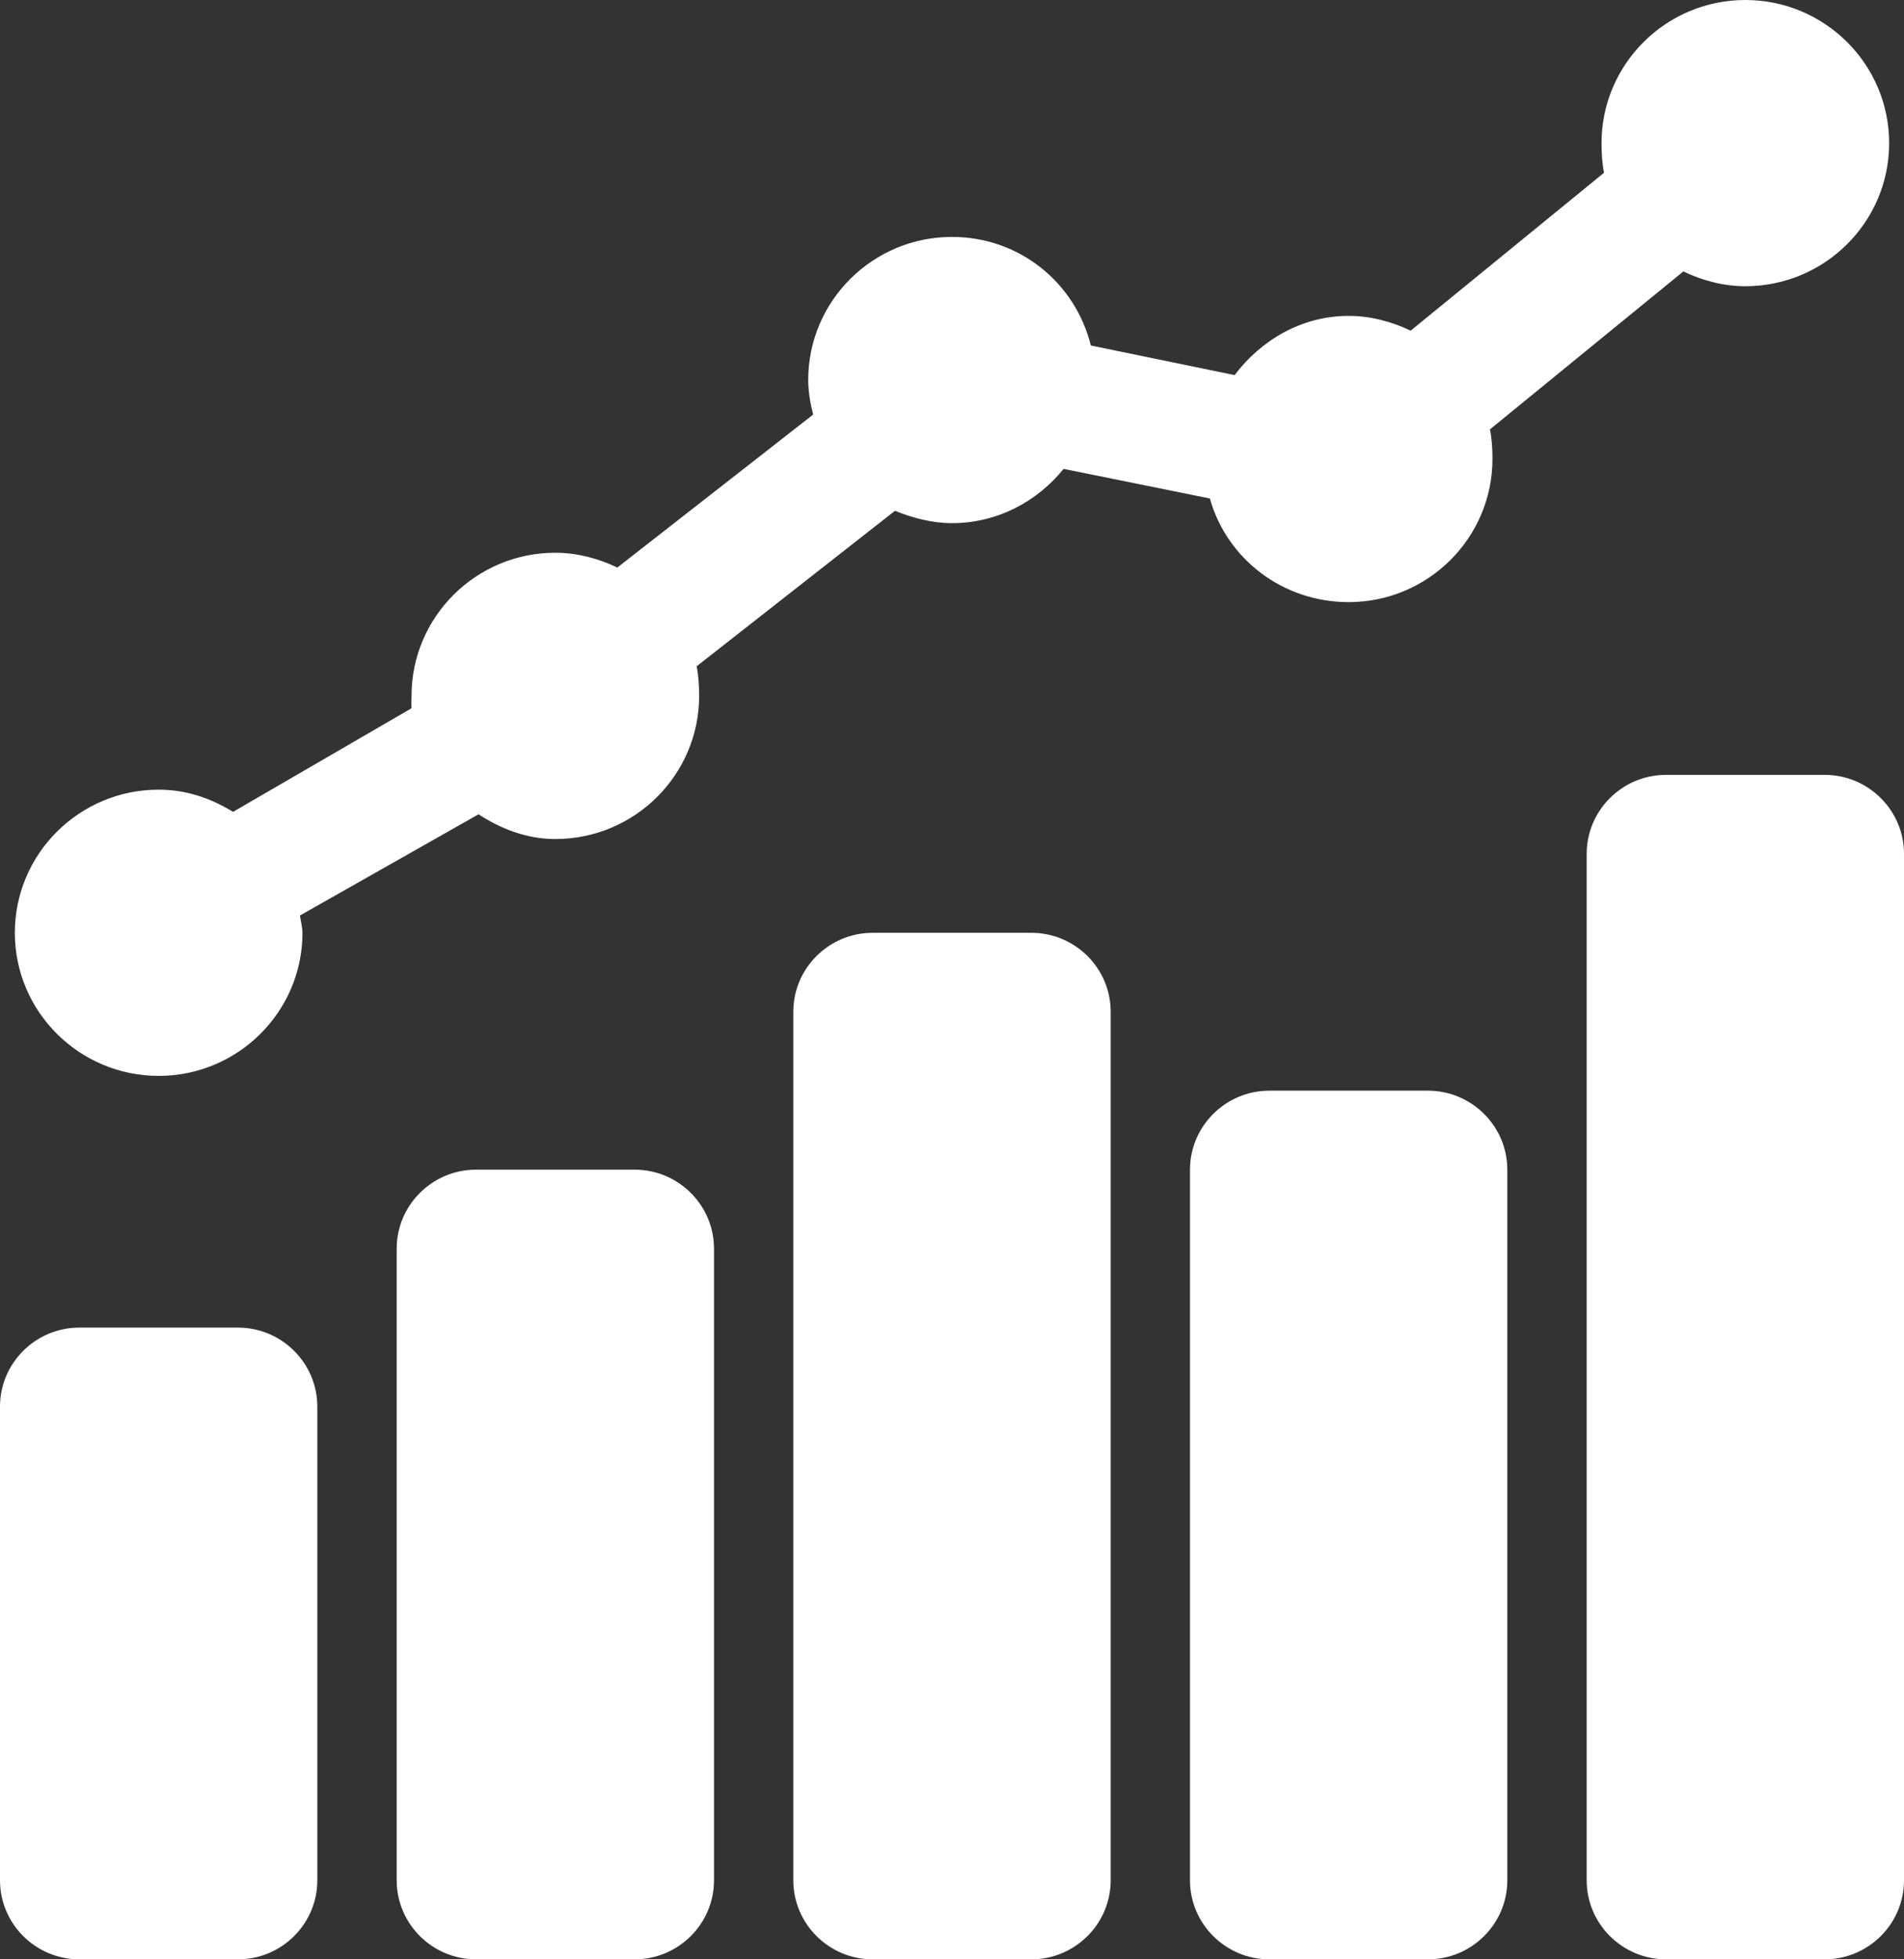 <svg width="35" height="36" viewBox="0 0 35 36" fill="none" xmlns="http://www.w3.org/2000/svg">
<rect x="0" y="0" width="35" height="36" fill="#333333" stroke="none"/>
<path d="M32.083 0C30.625 0 29.44 1.179 29.44 2.63C29.44 2.811 29.451 3.004 29.486 3.174L25.931 6.076C25.589 5.911 25.196 5.804 24.792 5.804C23.926 5.804 23.18 6.251 22.695 6.892L20.052 6.348C19.767 5.197 18.742 4.353 17.5 4.353C16.042 4.353 14.857 5.531 14.857 6.982C14.857 7.198 14.897 7.419 14.948 7.617L11.348 10.428C11.006 10.264 10.613 10.156 10.208 10.156C8.75 10.156 7.565 11.335 7.565 12.786C7.565 12.86 7.559 12.939 7.565 13.013L4.284 14.917C3.879 14.668 3.424 14.509 2.917 14.509C1.458 14.509 0.273 15.688 0.273 17.139C0.273 18.589 1.458 19.768 2.917 19.768C4.375 19.768 5.56 18.589 5.56 17.139C5.56 17.031 5.526 16.923 5.514 16.821L8.796 14.962C9.211 15.229 9.679 15.416 10.208 15.416C11.667 15.416 12.852 14.237 12.852 12.786C12.852 12.604 12.84 12.412 12.806 12.242L16.452 9.385C16.771 9.516 17.135 9.612 17.5 9.612C18.332 9.612 19.067 9.215 19.551 8.615L22.24 9.159C22.553 10.27 23.578 11.063 24.792 11.063C26.25 11.063 27.435 9.884 27.435 8.433C27.435 8.252 27.424 8.059 27.389 7.889L30.944 4.987C31.286 5.152 31.679 5.259 32.083 5.259C33.542 5.259 34.727 4.081 34.727 2.63C34.727 1.179 33.542 0 32.083 0ZM30.625 14.237C29.822 14.237 29.167 14.889 29.167 15.688V34.549C29.167 35.348 29.822 36 30.625 36H33.542C34.345 36 35 35.348 35 34.549V15.688C35 14.889 34.345 14.237 33.542 14.237H30.625ZM16.042 17.139C15.238 17.139 14.583 17.79 14.583 18.589V34.549C14.583 35.348 15.238 36 16.042 36H18.958C19.762 36 20.417 35.348 20.417 34.549V18.589C20.417 17.79 19.762 17.139 18.958 17.139H16.042ZM23.333 20.04C22.53 20.04 21.875 20.692 21.875 21.491V34.549C21.875 35.348 22.53 36 23.333 36H26.25C27.053 36 27.708 35.348 27.708 34.549V21.491C27.708 20.692 27.053 20.04 26.25 20.04H23.333ZM8.75 21.491C7.947 21.491 7.292 22.143 7.292 22.942V34.549C7.292 35.348 7.947 36 8.75 36H11.667C12.47 36 13.125 35.348 13.125 34.549V22.942C13.125 22.143 12.47 21.491 11.667 21.491H8.75ZM1.458 24.393C0.655 24.393 0 25.045 0 25.844V34.549C0 35.348 0.655 36 1.458 36H4.375C5.178 36 5.833 35.348 5.833 34.549V25.844C5.833 25.045 5.178 24.393 4.375 24.393H1.458Z" fill="white"/>
</svg>
